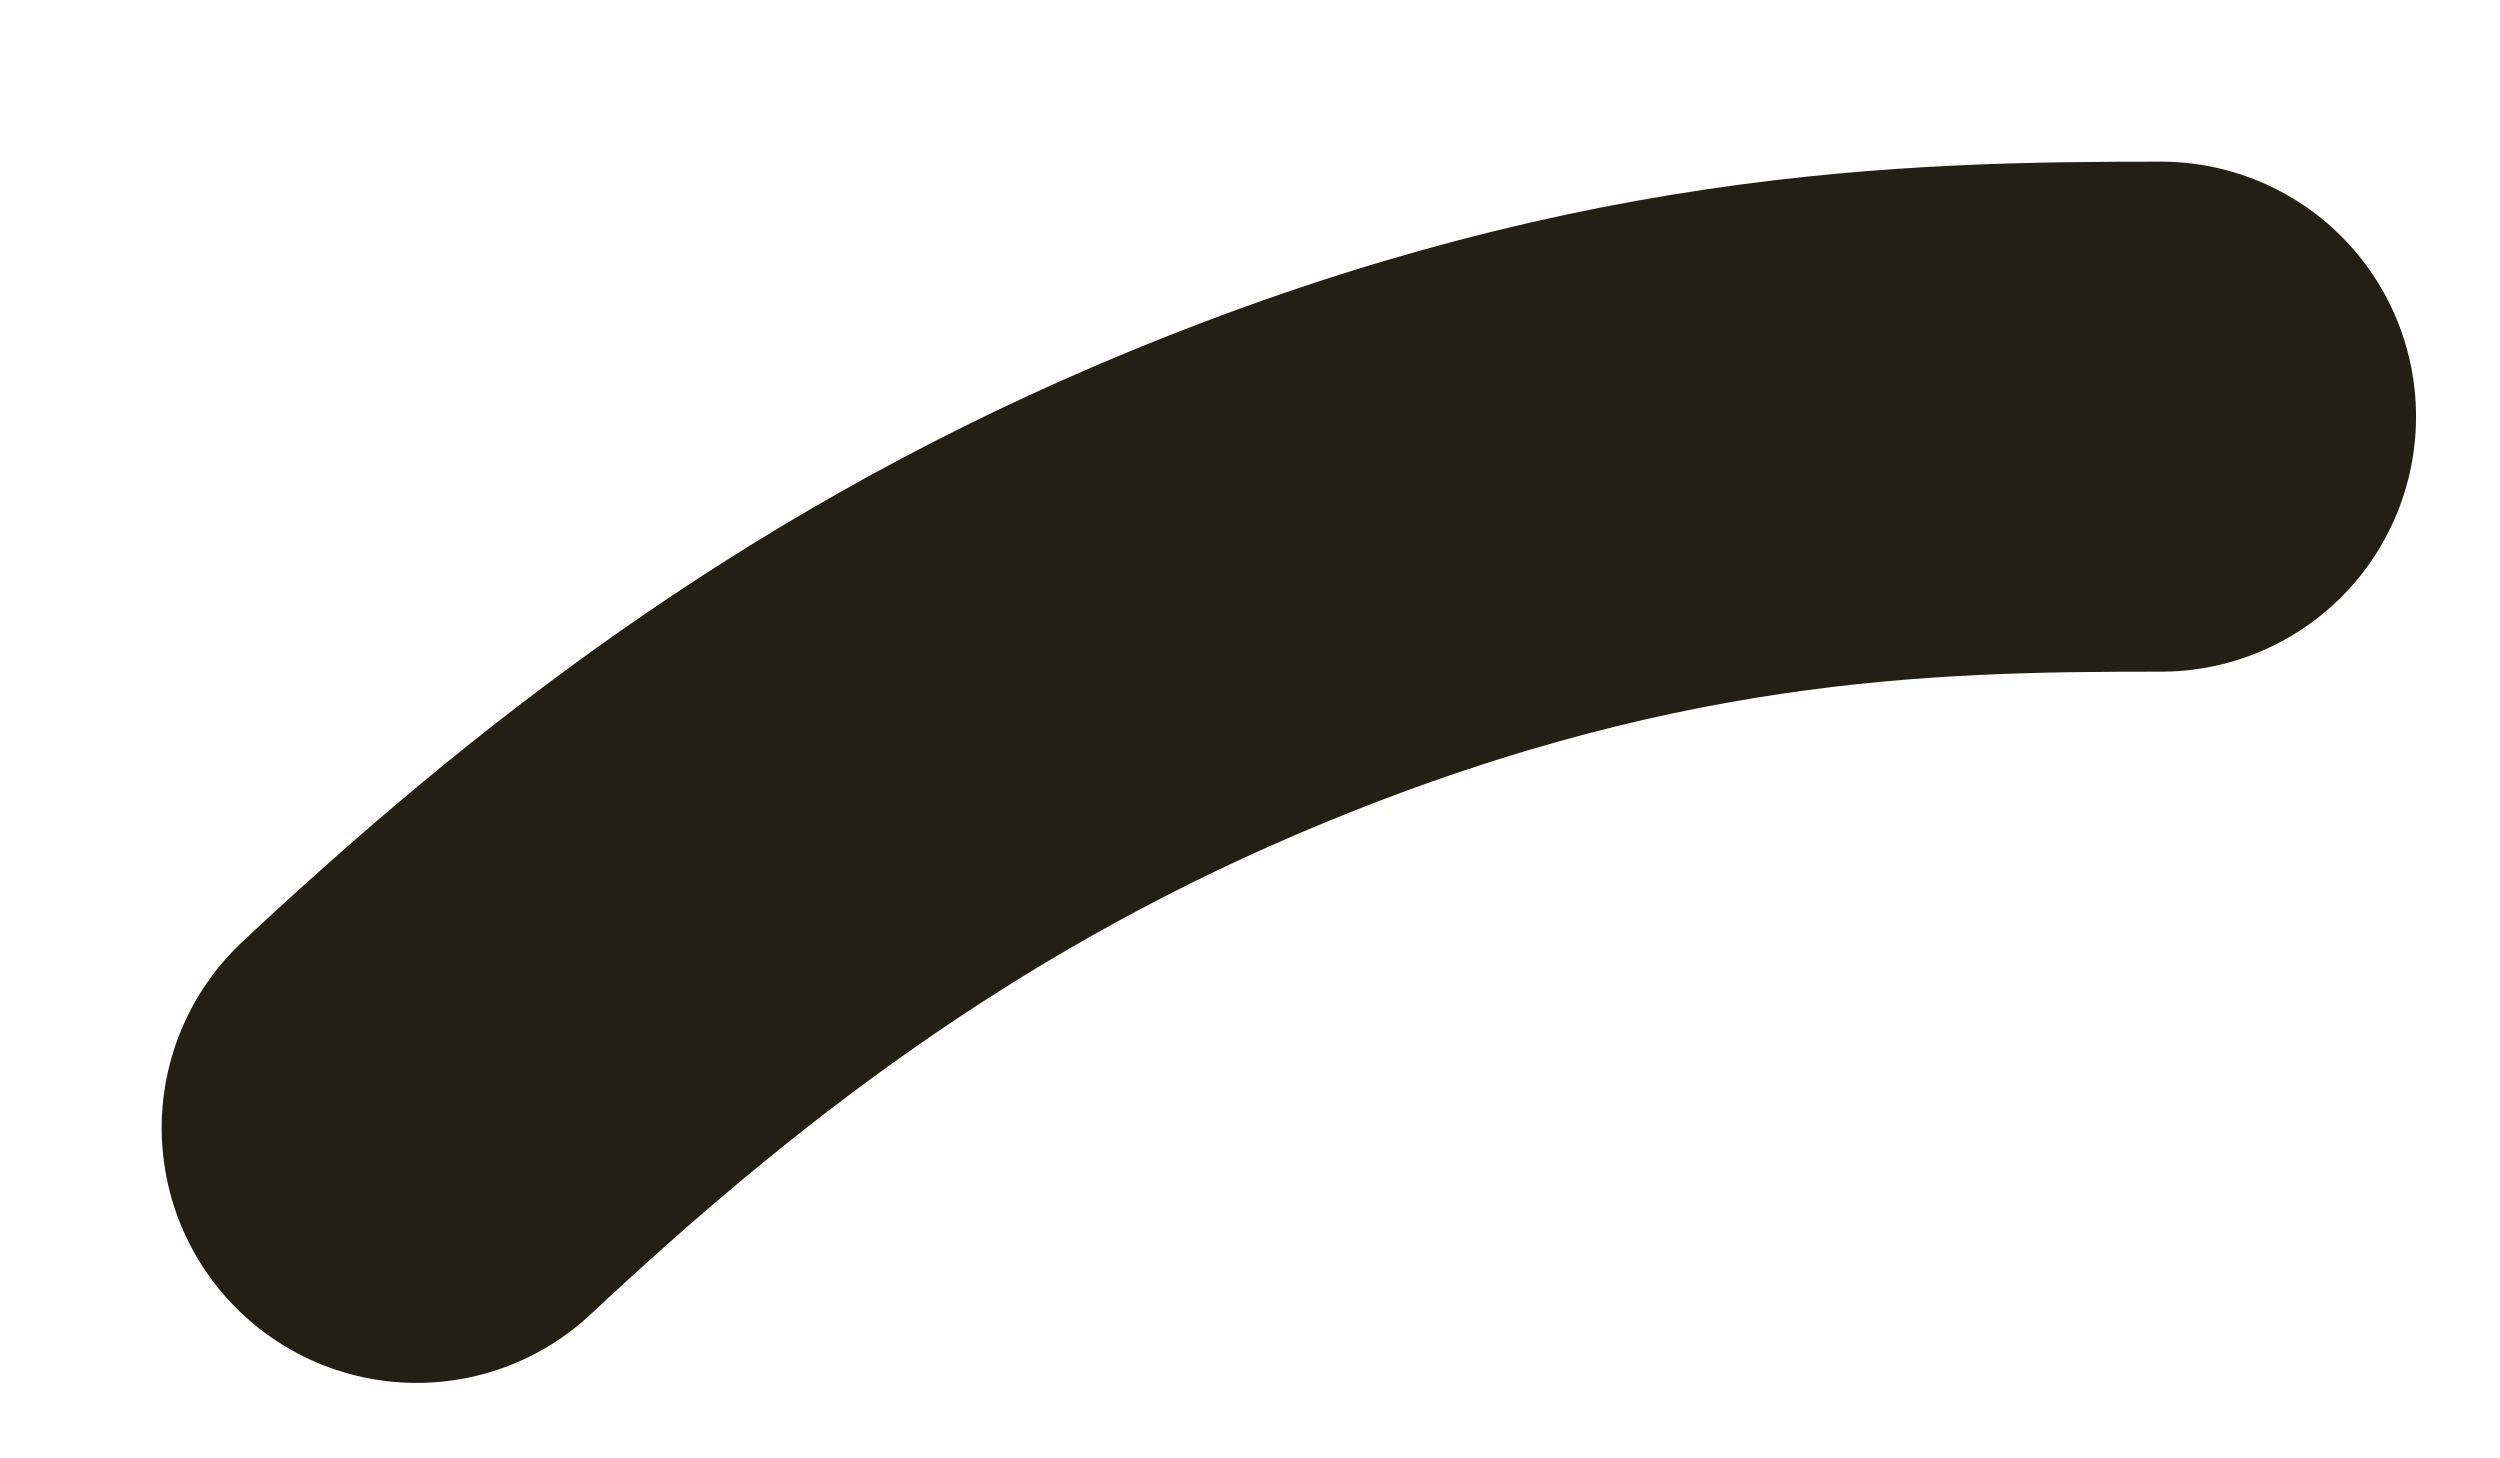 <?xml version="1.0" encoding="utf-8"?>
<svg xmlns="http://www.w3.org/2000/svg" fill="none" height="100%" overflow="visible" preserveAspectRatio="none" style="display: block;" viewBox="0 0 12 7" width="100%">
<path d="M2 5.414C3.031 4.448 4.19 3.546 5.735 2.883C7.741 2.024 9.214 2 10.373 2" id="Vector 4" stroke="#231F15" stroke-linecap="round" stroke-width="2.448"/>
</svg>